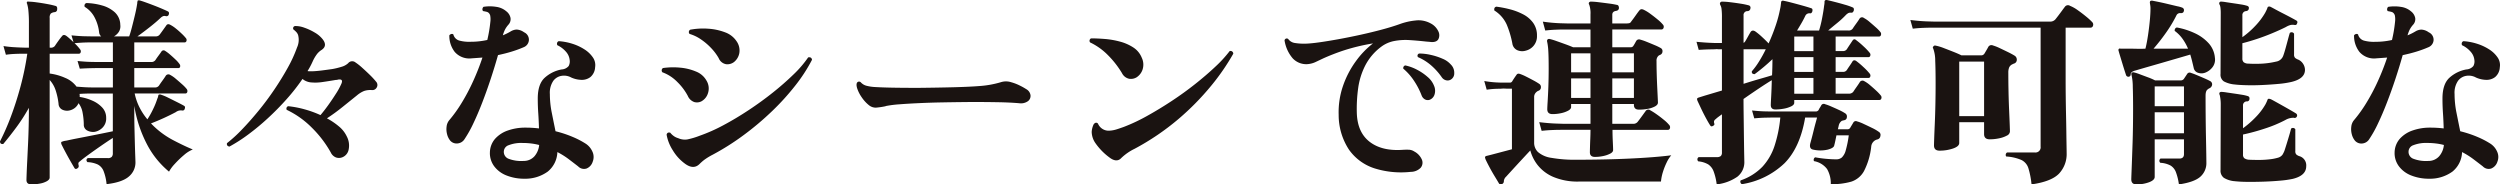 <svg xmlns="http://www.w3.org/2000/svg" width="643.752" height="47.489" viewBox="0 0 643.752 47.489"><path d="M-316.524,3.8q-1.3,0-1.3-1.144,0-.26.052-1.664t.156-3.432q.1-2.028.208-4.342t.156-4.5q.052-2.184.052-3.8v-.832a46.137,46.137,0,0,1-3.224,5.018Q-322.14-8.58-323.8-6.6q-.832.1-.832-.676a59.851,59.851,0,0,0,2.782-6.344q1.378-3.64,2.5-7.8a73.351,73.351,0,0,0,1.742-8.424h-1.352q-.832,0-1.976.052a21.227,21.227,0,0,0-2.184.208l-.624-2.236q1.352.208,2.626.286t2.106.1l.832.026h.988v-6.136A33.025,33.025,0,0,0-317.33-41a9.085,9.085,0,0,0-.338-1.742q-.156-.26,0-.416.1-.208.416-.1a17.3,17.3,0,0,1,2.054.182q1.378.182,2.756.442a20.519,20.519,0,0,1,2.054.468.5.5,0,0,1,.416.312.9.9,0,0,1,.052.52.7.7,0,0,1-.624.78,1.943,1.943,0,0,0-1.014.364,1.6,1.6,0,0,0-.286,1.144v7.644h.208a1.275,1.275,0,0,0,1.144-.468q.26-.416.858-1.248t.962-1.248q.416-.572,1.144-.052.416.312.884.728t.936.884l-.52-1.768q2.028.208,3.484.234l1.456.026h2.7a1.617,1.617,0,0,1-.52-.988,10.772,10.772,0,0,0-1.2-3.952,6.827,6.827,0,0,0-2.5-2.652.7.7,0,0,1,.416-.988,15.96,15.96,0,0,1,4.056.624,8.059,8.059,0,0,1,3.276,1.768,4.5,4.5,0,0,1,1.4,3.224,2.694,2.694,0,0,1-.39,1.82,3.662,3.662,0,0,1-1.222,1.144h3.9q.312-.832.7-2.34t.78-3.146q.39-1.638.546-2.73a1.612,1.612,0,0,0,.052-.39.648.648,0,0,1,.052-.286q0-.312.156-.364a.832.832,0,0,1,.416,0q.572.156,1.586.52t2.158.806q1.144.442,2.106.858t1.378.624q.468.208.26.832a.552.552,0,0,1-.26.338.622.622,0,0,1-.468.078,1.2,1.2,0,0,0-.65-.026,1.964,1.964,0,0,0-.7.442q-1.144,1.092-2.834,2.418t-3.146,2.366h4.628a1.222,1.222,0,0,0,1.144-.52q.312-.416.832-1.144l.78-1.092q.364-.624,1.092-.208a8.182,8.182,0,0,1,1.4.936q.78.624,1.482,1.3A11.433,11.433,0,0,1-276.8-33.9a.743.743,0,0,1,.182.754.5.5,0,0,1-.494.39h-12.948v5.044h4.368a1.245,1.245,0,0,0,1.092-.52q.26-.416.78-1.118t.728-1.014a.656.656,0,0,1,.988-.208,9.639,9.639,0,0,1,1.248.936q.728.624,1.43,1.3a7.475,7.475,0,0,1,1.014,1.144.78.78,0,0,1,.156.7.414.414,0,0,1-.416.338h-11.388v4.992h5.252a1.222,1.222,0,0,0,1.144-.52q.26-.416.884-1.274t.832-1.222a.825.825,0,0,1,1.144-.208,7.754,7.754,0,0,1,1.456,1.014q.832.7,1.612,1.4a9.826,9.826,0,0,1,1.144,1.17.852.852,0,0,1,.182.806.5.5,0,0,1-.494.39h-13.052a14.353,14.353,0,0,0,1.274,3.64,16,16,0,0,0,2,3.016,21.788,21.788,0,0,0,1.456-2.6,19.2,19.2,0,0,0,1.092-2.7,2.288,2.288,0,0,0,.156-.39q.052-.182.1-.39a.353.353,0,0,1,.1-.26.709.709,0,0,1,.468-.052,12.719,12.719,0,0,1,1.95.806q1.222.6,2.418,1.2t1.716.91q.364.208.156.78a.577.577,0,0,1-.234.338.545.545,0,0,1-.442.078,2.145,2.145,0,0,0-1.612.416q-1.456.78-3.172,1.56t-3.224,1.352a21.748,21.748,0,0,0,5.564,4.238q3.016,1.586,5.2,2.47a8.077,8.077,0,0,0-2.262,1.43A24.407,24.407,0,0,0-279.6-1.508,9.675,9.675,0,0,0-281.112.52,22.736,22.736,0,0,1-286.6-6.162a32.48,32.48,0,0,1-3.458-10.27v1.716q0,1.976.052,4.108t.1,4q.052,1.872.1,3.146t.052,1.534a4.708,4.708,0,0,1-1.716,3.718q-1.716,1.482-5.72,1.95a12.5,12.5,0,0,0-.78-3.38,3.237,3.237,0,0,0-1.508-1.69,6.973,6.973,0,0,0-2.652-.6q-.52-.624.1-1.04h5.148a1.338,1.338,0,0,0,1.014-.312,1.344,1.344,0,0,0,.286-.936V-8.164q-1.3.832-2.99,2t-3.2,2.262q-1.508,1.092-2.288,1.768-.364.26-.39.468a1.87,1.87,0,0,0,.078.624.659.659,0,0,1-.364.728q-.468.312-.728-.1-.312-.52-1.014-1.742t-1.378-2.5q-.676-1.274-.988-1.95v-.052q-.1-.312,0-.416a.35.35,0,0,1,.312-.156,1.84,1.84,0,0,1,.494-.156q.286-.052.6-.1,1.144-.26,2.756-.572t3.328-.65q1.716-.338,3.25-.65t2.522-.52V-19.6h-5.356q-.884,0-1.742.026t-1.482.078a1.354,1.354,0,0,1,.052.416v.364a12.512,12.512,0,0,1,3.276.962,7.56,7.56,0,0,1,2.548,1.794,3.812,3.812,0,0,1,.988,2.652,3.3,3.3,0,0,1-.962,2.522A3.755,3.755,0,0,1-300.3-9.724a3.207,3.207,0,0,1-1.9-.364,1.636,1.636,0,0,1-.858-1.56,17.977,17.977,0,0,0-.338-3.172,5.532,5.532,0,0,0-1.014-2.288,3.235,3.235,0,0,1-.988,1.248,3.432,3.432,0,0,1-1.352.624,2.8,2.8,0,0,1-1.846-.208,1.723,1.723,0,0,1-.962-1.508,17.17,17.17,0,0,0-.728-3.406,7.45,7.45,0,0,0-1.56-2.73V2.028q0,.52-.7.936a5.564,5.564,0,0,1-1.794.624A11.648,11.648,0,0,1-316.524,3.8Zm15.6-24.96h5.356v-4.992h-4.16l-1.352.026q-1.352.026-3.016.13l-.572-1.976q2.028.208,3.484.234l1.456.026h4.16V-32.76h-5.72q-1.352,0-2.548.078t-1.612.13a11.486,11.486,0,0,1,1.456,1.612.759.759,0,0,1,.13.728.461.461,0,0,1-.442.364h-7.54v5.1a14.378,14.378,0,0,1,3.978,1.118,6.848,6.848,0,0,1,2.938,2.262l1.846.13Q-301.964-21.164-300.924-21.164ZM-236.5-3.172a2.32,2.32,0,0,1-1.638.026A2.475,2.475,0,0,1-239.46-4.42a28.519,28.519,0,0,0-4.836-6.344,23.056,23.056,0,0,0-6.5-4.628.664.664,0,0,1-.026-.6.559.559,0,0,1,.442-.338,25.383,25.383,0,0,1,4.186.806,27.081,27.081,0,0,1,4.082,1.482q.936-1.092,2-2.574t2-2.964a17.867,17.867,0,0,0,1.352-2.47q.624-1.352-.78-1.144a1.931,1.931,0,0,1-.338.078,2.4,2.4,0,0,1-.338.026q-1.508.26-3.276.52a12.477,12.477,0,0,1-3.172.1,4.019,4.019,0,0,1-2.08-.884,50.9,50.9,0,0,1-4.082,5.2,68.847,68.847,0,0,1-4.862,4.94A60.6,60.6,0,0,1-260.78-9a40.241,40.241,0,0,1-4.784,3.068q-.78-.156-.624-.884a35.062,35.062,0,0,0,3.848-3.51q2.08-2.158,4.238-4.784t4.108-5.512q1.95-2.886,3.484-5.668a33.935,33.935,0,0,0,2.366-5.174,4.721,4.721,0,0,0,.26-3.224,2.289,2.289,0,0,0-.468-.754,5.379,5.379,0,0,0-.728-.65.587.587,0,0,1,.416-.884,6.483,6.483,0,0,1,2.366.416,14.337,14.337,0,0,1,2.73,1.274,6.957,6.957,0,0,1,2.08,1.794q1.2,1.612-.312,2.652A4.643,4.643,0,0,0-243-29.77a9.76,9.76,0,0,0-1.092,1.846,20.014,20.014,0,0,1-1.352,2.548,3.072,3.072,0,0,0,.6.052h.65q1.2-.052,2.6-.234t2.5-.338a18.8,18.8,0,0,0,2.366-.572,4.2,4.2,0,0,0,1.742-.936,1.324,1.324,0,0,1,1.872-.208A14.249,14.249,0,0,1-231.4-26.26q.988.884,1.976,1.846a19.514,19.514,0,0,1,1.612,1.742,1.257,1.257,0,0,1,.156,1.56,1.258,1.258,0,0,1-1.248.624,5.151,5.151,0,0,0-1.976.234,6.875,6.875,0,0,0-1.82,1.118q-1.612,1.3-3.718,2.99a49.705,49.705,0,0,1-4.03,2.938,17.793,17.793,0,0,1,3.146,2.132,7.436,7.436,0,0,1,1.95,2.5,5.011,5.011,0,0,1,.494,3.406A2.659,2.659,0,0,1-236.5-3.172ZM-189.54,2.34a12.307,12.307,0,0,1-4.654-.832,7.2,7.2,0,0,1-3.2-2.392,5.652,5.652,0,0,1-1.092-3.588,5.486,5.486,0,0,1,1.352-3.484,7.8,7.8,0,0,1,3.3-2.132,13.379,13.379,0,0,1,4.5-.728q.884,0,1.768.052t1.716.156q-.052-1.976-.182-3.9t-.13-3.8q0-3.692,1.768-5.33a8.823,8.823,0,0,1,4.368-2.158,2.548,2.548,0,0,0,1.82-.884,2.49,2.49,0,0,0,.26-1.56,3.779,3.779,0,0,0-.988-2.158,6.7,6.7,0,0,0-2.184-1.638.789.789,0,0,1-.052-.624.625.625,0,0,1,.416-.416,14.46,14.46,0,0,1,3.458.65,12.775,12.775,0,0,1,3.146,1.456,7.415,7.415,0,0,1,2.184,2.08,3.456,3.456,0,0,1,.572,2.522,3.528,3.528,0,0,1-1.2,2.522,3.585,3.585,0,0,1-2.314.728,6.8,6.8,0,0,1-2.626-.6,3.86,3.86,0,0,0-2.444-.442,3.3,3.3,0,0,0-2.184,1.3,5.444,5.444,0,0,0-.884,3.406,24.5,24.5,0,0,0,.494,4.81q.494,2.47.962,4.758A28.763,28.763,0,0,1-177.112-8.4,21.888,21.888,0,0,1-173.94-6.76a4.668,4.668,0,0,1,1.82,2.054,3.282,3.282,0,0,1,.1,2.678A2.758,2.758,0,0,1-173.6-.286a2.087,2.087,0,0,1-2.158-.546Q-176.9-1.716-178.2-2.7a19.833,19.833,0,0,0-2.912-1.82,6.735,6.735,0,0,1-2.47,5.018A9.82,9.82,0,0,1-189.54,2.34Zm-19.136-9.776a4.181,4.181,0,0,1-.832-1.664,5.087,5.087,0,0,1-.13-1.976,3.088,3.088,0,0,1,.65-1.612,34.759,34.759,0,0,0,3.2-4.446,51.24,51.24,0,0,0,2.964-5.59,61.731,61.731,0,0,0,2.418-6.136l-1.352.1q-.676.052-1.4.1a4.991,4.991,0,0,1-4.394-1.664,6.727,6.727,0,0,1-1.378-4.264.945.945,0,0,1,.52-.338.512.512,0,0,1,.52.13,2.174,2.174,0,0,0,1.612,1.586,9.758,9.758,0,0,0,2.86.286,19.365,19.365,0,0,0,4.264-.468,34.883,34.883,0,0,0,.78-4.628,5.3,5.3,0,0,0-.026-1.612,1.391,1.391,0,0,0-.6-.884,2.474,2.474,0,0,0-.572-.182q-.364-.078-.676-.13a.7.7,0,0,1-.156-.572.931.931,0,0,1,.26-.52,10.384,10.384,0,0,1,3.276,0,4.993,4.993,0,0,1,2.6,1.144,2.868,2.868,0,0,1,1.092,1.716,2.083,2.083,0,0,1-.572,1.768,6.467,6.467,0,0,0-.858,1.248,8.97,8.97,0,0,0-.546,1.456,14.545,14.545,0,0,0,2.08-1.04,3.183,3.183,0,0,1,1.482-.442,3.569,3.569,0,0,1,1.9.7,2.094,2.094,0,0,1,1.248,1.976,2.1,2.1,0,0,1-1.352,1.872,28.516,28.516,0,0,1-2.964,1.092q-1.664.52-3.64.936-.832,2.964-1.872,6.11t-2.184,6.11q-1.144,2.964-2.314,5.408a29.618,29.618,0,0,1-2.21,3.952,2.37,2.37,0,0,1-1.846,1.17A2.191,2.191,0,0,1-208.676-7.436Zm18.876,5.2a3.681,3.681,0,0,0,2.782-1.2A5.179,5.179,0,0,0-185.8-6.344a15.378,15.378,0,0,0-2.054-.39,18.251,18.251,0,0,0-2.21-.13,8.888,8.888,0,0,0-3.588.572A1.779,1.779,0,0,0-194.9-4.68a1.891,1.891,0,0,0,1.274,1.9A9.143,9.143,0,0,0-189.8-2.236Zm41.652.78a11.615,11.615,0,0,1-3.25-3.536,10.852,10.852,0,0,1-1.586-4q.156-.728.936-.52a4.507,4.507,0,0,0,.936.884,3.506,3.506,0,0,0,1.092.52,4.229,4.229,0,0,0,2.34.338,19.949,19.949,0,0,0,3.224-.962,42.8,42.8,0,0,0,6.084-2.7q3.224-1.716,6.526-3.9t6.266-4.55a70.728,70.728,0,0,0,5.33-4.68,27.877,27.877,0,0,0,3.718-4.342q.884-.156.988.624a41.216,41.216,0,0,1-4.264,6.578,62.681,62.681,0,0,1-6.032,6.656,73.955,73.955,0,0,1-7.28,6.136,63.847,63.847,0,0,1-8.008,5.07,16.525,16.525,0,0,0-2.132,1.3,12.787,12.787,0,0,0-1.248,1.092Q-146.016.052-148.148-1.456Zm12.532-26.26a2.806,2.806,0,0,1-2.028.572,2.53,2.53,0,0,1-1.924-1.56,13.253,13.253,0,0,0-1.924-2.574,15.773,15.773,0,0,0-2.652-2.262,10.192,10.192,0,0,0-2.912-1.4.689.689,0,0,1,.156-1.092,18.087,18.087,0,0,1,4.576-.26,14.668,14.668,0,0,1,4.394.936,5.962,5.962,0,0,1,2.99,2.34,4.083,4.083,0,0,1,.676,3.042A3.841,3.841,0,0,1-135.616-27.716Zm-8.424,10.14a2.546,2.546,0,0,1-1.794.182,2.834,2.834,0,0,1-1.69-1.586,14.556,14.556,0,0,0-2.7-3.588,10.211,10.211,0,0,0-3.848-2.5.733.733,0,0,1,.156-1.092,18.533,18.533,0,0,1,4.394-.1,13.521,13.521,0,0,1,4.134,1.014,5.3,5.3,0,0,1,2.7,2.366,3.865,3.865,0,0,1,.364,3.172A3.592,3.592,0,0,1-144.04-17.576Zm47.528,1.2a.15.15,0,0,0-.1.052,20.658,20.658,0,0,1-2.47.364,2.79,2.79,0,0,1-1.794-.624,9.136,9.136,0,0,1-1.82-1.976,8.95,8.95,0,0,1-1.2-2.314q-.364-1.118,0-1.586a.629.629,0,0,1,.936,0,2.994,2.994,0,0,0,1.326.832,10.664,10.664,0,0,0,2.418.364q1.56.1,4.316.156t6.812.052q4.888-.052,8.944-.156t6.708-.312a25.186,25.186,0,0,0,5.512-.988,4.327,4.327,0,0,1,2.652,0,12.125,12.125,0,0,1,2.236.858,16.535,16.535,0,0,1,1.716.962,2.11,2.11,0,0,1,1.04,1.508,1.7,1.7,0,0,1-.624,1.534,3.145,3.145,0,0,1-2.34.546q-2.444-.208-5.616-.26t-5.772-.052q-1.092,0-3.38.026t-5.122.078q-2.834.052-5.694.182T-93-16.822A28.16,28.16,0,0,0-96.512-16.38Zm60.58,13.416q-1.2,1.248-3.068-.208a15.757,15.757,0,0,1-3.588-3.692,5.222,5.222,0,0,1-.936-2.86A5.141,5.141,0,0,1-43-11.7q.572-.676,1.092-.156a2.97,2.97,0,0,0,3.016,1.82,7.427,7.427,0,0,0,1.794-.338q.91-.286,1.9-.65a45.36,45.36,0,0,0,5.9-2.782q3.146-1.742,6.344-3.848t6.084-4.394q2.886-2.288,5.2-4.472a31.609,31.609,0,0,0,3.666-4,.7.7,0,0,1,.936.676,57.772,57.772,0,0,1-5.642,8.19,67.3,67.3,0,0,1-8.424,8.58A63.632,63.632,0,0,1-32.5-5.356,13.424,13.424,0,0,0-35.932-2.964Zm4.108-20.9a2.823,2.823,0,0,1-2.028.468,2.685,2.685,0,0,1-1.872-1.456,23.948,23.948,0,0,0-3.562-4.576A16.194,16.194,0,0,0-43.94-32.76a.685.685,0,0,1,.26-1.04q1.56,0,3.536.156a21.36,21.36,0,0,1,3.9.676,11.86,11.86,0,0,1,3.432,1.508,5.639,5.639,0,0,1,2.184,2.652,4.1,4.1,0,0,1,.234,2.938A3.778,3.778,0,0,1-31.824-23.868ZM38.636.572a22.885,22.885,0,0,1-9.36-.91,12.839,12.839,0,0,1-6.552-4.81,16.263,16.263,0,0,1-2.652-9,20.673,20.673,0,0,1,1.118-7.41,23.96,23.96,0,0,1,3.3-6.344,22.055,22.055,0,0,1,4.42-4.6,51.965,51.965,0,0,0-7.488,1.794,56.174,56.174,0,0,0-5.3,2.054q-1.092.52-1.924.91a5.637,5.637,0,0,1-1.508.494,4.785,4.785,0,0,1-4.446-1.4A9.239,9.239,0,0,1,6.136-33.28a.578.578,0,0,1,.936-.364A2.583,2.583,0,0,0,8.866-32.6a14.689,14.689,0,0,0,2.886.156q1.352-.052,3.536-.364t4.888-.806q2.7-.494,5.538-1.118t5.46-1.326q2.626-.7,4.654-1.43a16.5,16.5,0,0,1,3.978-.91,6.45,6.45,0,0,1,3.874.7,4.4,4.4,0,0,1,2.028,2.028,2.263,2.263,0,0,1,.052,2.054q-.468.858-1.924.754-.364-.052-.78-.078t-.832-.078q-1.924-.208-3.926-.338a15.346,15.346,0,0,0-3.9.234,8.073,8.073,0,0,0-3.406,1.508,14.078,14.078,0,0,0-4.056,4.758,18.338,18.338,0,0,0-1.846,5.9,38.77,38.77,0,0,0-.338,6.552q.208,4.888,3.354,7.28T36.556-5.1a14.84,14.84,0,0,1,1.534-.026,2.68,2.68,0,0,1,1.43.442,4.32,4.32,0,0,1,2,2.158,2.027,2.027,0,0,1-.338,2.054A3.563,3.563,0,0,1,38.636.572Zm4.888-18.564a1.509,1.509,0,0,1-1.2-.078,1.915,1.915,0,0,1-.884-1.014,19.032,19.032,0,0,0-1.95-3.77A14.411,14.411,0,0,0,36.712-26a.732.732,0,0,1,.1-.546.636.636,0,0,1,.416-.286,11.6,11.6,0,0,1,3.042,1.118A13.554,13.554,0,0,1,43-23.842a5.59,5.59,0,0,1,1.612,2.21,3.18,3.18,0,0,1,.13,2.34A2.12,2.12,0,0,1,43.524-17.992Zm5.512-5.252a1.588,1.588,0,0,1-1.2.26,1.87,1.87,0,0,1-1.2-.78,16.37,16.37,0,0,0-2.678-3.016,12.989,12.989,0,0,0-3.458-2.184.584.584,0,0,1,.312-.936,13.734,13.734,0,0,1,3.016.364,16.184,16.184,0,0,1,3.016.988,5.7,5.7,0,0,1,2.132,1.508,2.949,2.949,0,0,1,.858,2.21A1.816,1.816,0,0,1,49.036-23.244ZM86.06-3.276q-1.3,0-1.3-1.2,0-.26.026-1.248t.078-2.236q.052-1.248.052-2.288H77.194q-.858,0-2.158.052t-2.7.208l-.624-2.236q2.6.312,4.446.364L78-11.8h6.916v-5.1H79.924v.78q0,.52-.754.936a6.752,6.752,0,0,1-1.846.65,10.4,10.4,0,0,1-2.184.234q-1.352,0-1.352-1.248,0-.468.1-2.054t.182-3.822q.078-2.236.078-4.628,0-3.068-.1-4.6a14.34,14.34,0,0,0-.312-2.366.563.563,0,0,1,.156-.52.593.593,0,0,1,.52-.1,13.951,13.951,0,0,1,1.638.494q1.118.39,2.34.832t2.054.806h4.472v-4.576H78.078q-.858,0-2.158.052t-2.652.208l-.624-2.288a41.186,41.186,0,0,0,4.446.416l1.846.052h5.98v-2.288a6.736,6.736,0,0,0-.312-2.5q-.26-.416,0-.676a.636.636,0,0,1,.468-.156,18,18,0,0,1,1.976.156q1.3.156,2.652.338a20.034,20.034,0,0,1,1.976.338.535.535,0,0,1,.468.312,1.391,1.391,0,0,1,.1.52q-.052.624-.78.728-.936.156-.936.988v2.236h3.64a2.907,2.907,0,0,0,.78-.078.869.869,0,0,0,.468-.442q.416-.52,1.092-1.482t.988-1.326q.416-.572,1.2-.156a10.133,10.133,0,0,1,1.638,1.014q.962.7,1.872,1.456a9.572,9.572,0,0,1,1.326,1.274.824.824,0,0,1,.208.858.576.576,0,0,1-.572.442H90.532v4.576h4.784a.775.775,0,0,0,.676-.416q.208-.312.364-.6t.364-.65a.846.846,0,0,1,.988-.312,13.748,13.748,0,0,1,1.664.572q1.04.416,2.08.858a13.441,13.441,0,0,1,1.56.754.881.881,0,0,1,.442.884.95.95,0,0,1-.65.884l-.208.1a.815.815,0,0,0-.208.156,1.654,1.654,0,0,0-.468,1.3q0,1.612.052,3.406t.13,3.38q.078,1.586.13,2.678t.052,1.248q0,.572-.754.988a6.239,6.239,0,0,1-1.872.624,12.34,12.34,0,0,1-2.262.208q-1.3,0-1.3-1.248V-16.9H90.532v5.1h5.3a1.423,1.423,0,0,0,1.2-.468q.416-.52,1.118-1.482t.962-1.326a.822.822,0,0,1,1.2-.208,16.922,16.922,0,0,1,1.638,1.04q.962.676,1.872,1.43a9.573,9.573,0,0,1,1.326,1.274.876.876,0,0,1,.234.858.536.536,0,0,1-.546.442H90.584q0,1.456.078,3.042t.078,2.158q0,.52-.728.91a6.979,6.979,0,0,1-1.794.624A10.036,10.036,0,0,1,86.06-3.276ZM62.192,3.692a.583.583,0,0,1-.884-.208q-.364-.624-1.092-1.82t-1.4-2.47q-.676-1.274-.988-2v-.1a.5.5,0,0,1-.052-.364.486.486,0,0,1,.364-.26l1.248-.312,5.3-1.4v-15.6h-.78q-.468,0-1.04-.026a5.182,5.182,0,0,0-.936.026l-1.144.026a22.16,22.16,0,0,0-2.6.234l-.624-2.236a26.272,26.272,0,0,0,3.12.364l1.248.052h2.236a.652.652,0,0,0,.572-.312q.468-.78,1.144-1.716.26-.416.884-.208a12.47,12.47,0,0,1,1.56.676q.936.468,1.9.988a15.832,15.832,0,0,1,1.482.884.97.97,0,0,1,.442.91.933.933,0,0,1-.6.858,1.437,1.437,0,0,0-.286.13,1.209,1.209,0,0,0-.234.182,1.643,1.643,0,0,0-.624,1.4V-6.968A3.32,3.32,0,0,0,71.4-4.524,6.722,6.722,0,0,0,74.8-3.042a35.134,35.134,0,0,0,6.682.494q4.472,0,9-.13t8.476-.39q3.952-.26,6.76-.624a7.8,7.8,0,0,0-1.144,1.768,16.676,16.676,0,0,0-.988,2.47,11.888,11.888,0,0,0-.52,2.522H82A16.02,16.02,0,0,1,75.27,1.846a10.263,10.263,0,0,1-4-3.068A10.5,10.5,0,0,1,69.42-4.94Q68.536-4,67.262-2.626T64.844,0Q63.7,1.248,63.18,1.82a1.76,1.76,0,0,0-.572,1.092A.79.79,0,0,1,62.192,3.692Zm6.032-34.32a3.167,3.167,0,0,1-2.158-.13A2.222,2.222,0,0,1,64.792-32.5a24.5,24.5,0,0,0-1.43-4.81,8.243,8.243,0,0,0-3.2-3.666q-.156-.832.52-.988a27.93,27.93,0,0,1,3.484.676,15.742,15.742,0,0,1,3.406,1.3A7.369,7.369,0,0,1,70.148-37.8a5.488,5.488,0,0,1,.988,3.328,3.753,3.753,0,0,1-.884,2.6A3.839,3.839,0,0,1,68.224-30.628ZM90.532-18.46H96.1V-23.5H90.532Zm0-6.6H96.1v-4.888H90.532Zm-10.608,6.6h4.992V-23.5H79.924Zm0-6.6h4.992v-4.888H79.924ZM117.416,3.8a14.655,14.655,0,0,0-.806-3.38,3.71,3.71,0,0,0-1.378-1.768,6.145,6.145,0,0,0-2.548-.78.666.666,0,0,1,.1-1.092h4.576a1.607,1.607,0,0,0,1.118-.286,1.245,1.245,0,0,0,.286-.91v-9.828q-.52.364-.936.676a6.38,6.38,0,0,0-.676.572.922.922,0,0,0-.416.52,1.11,1.11,0,0,0,.052.572q.156.416-.312.624-.468.312-.728-.1-.416-.624-1.092-1.872t-1.3-2.574q-.624-1.326-.936-2v-.1a.5.5,0,0,1-.052-.364.761.761,0,0,1,.364-.26l1.664-.52,4.368-1.3V-30.992h-.936a2.877,2.877,0,0,0-.832,0l-1.274.026q-1.274.026-2.938.13l-.572-2.08q2.184.208,3.484.26l1.3.052h1.768v-6.6a16.258,16.258,0,0,0-.1-2.132,2.641,2.641,0,0,0-.312-1.04q-.208-.468,0-.676a.608.608,0,0,1,.52-.208,18.836,18.836,0,0,1,2.054.156q1.326.156,2.626.364a18.317,18.317,0,0,1,2.028.416.616.616,0,0,1,.52.78.756.756,0,0,1-.728.728,1,1,0,0,0-1.04,1.144v7.02a.788.788,0,0,0,.416-.364q.26-.416.676-1.17t.728-1.274q.468-.624,1.248-.1a16.512,16.512,0,0,1,1.69,1.4q1.014.936,1.69,1.664a48.751,48.751,0,0,0,1.82-4.6,31.267,31.267,0,0,0,1.144-4.29,6.819,6.819,0,0,0,.156-.858q.052-.442.1-.806a.4.4,0,0,1,.26-.416.436.436,0,0,1,.416,0q.624.1,2.028.468t2.886.78q1.482.416,2.21.676.364.1.26.728a1.144,1.144,0,0,1-.182.39.448.448,0,0,1-.39.182,1.157,1.157,0,0,0-1.248.624q-.468.988-1.014,1.924t-1.118,1.872h5.668A28.346,28.346,0,0,0,144.56-39q.364-1.872.52-3.224.052-.26.078-.52t.026-.468a.419.419,0,0,1,.208-.416.892.892,0,0,1,.364-.052q.728.156,2.054.494t2.652.728a15.565,15.565,0,0,1,2,.7q.364.156.26.78-.208.572-.572.572a1.607,1.607,0,0,0-.806.078,2.97,2.97,0,0,0-.754.6,22.884,22.884,0,0,1-2.184,2q-1.248,1.014-2.288,1.9h5.2a1.222,1.222,0,0,0,1.144-.52q.26-.416.884-1.274t.832-1.222a.76.76,0,0,1,1.144-.208,7.755,7.755,0,0,1,1.456,1.014q.832.7,1.612,1.4a9.823,9.823,0,0,1,1.144,1.17.78.78,0,0,1,.182.78.5.5,0,0,1-.494.416h-11.18v3.744h1.924a1.145,1.145,0,0,0,.988-.52q.26-.416.728-1.118l.676-1.014q.416-.676.988-.156a19.755,19.755,0,0,1,1.846,1.56,15.234,15.234,0,0,1,1.638,1.716.759.759,0,0,1,.13.728.461.461,0,0,1-.442.364h-8.476v3.8h1.924a1.145,1.145,0,0,0,.988-.52q.26-.416.728-1.092t.676-1.04q.364-.572.988-.156a19.757,19.757,0,0,1,1.846,1.56,15.234,15.234,0,0,1,1.638,1.716.759.759,0,0,1,.13.728.461.461,0,0,1-.442.364h-8.476v4.056h3.38a1.452,1.452,0,0,0,1.144-.468q.26-.416.884-1.3t.832-1.248a.825.825,0,0,1,1.144-.208,7.754,7.754,0,0,1,1.456,1.014q.832.7,1.612,1.43a11.109,11.109,0,0,1,1.144,1.2.78.78,0,0,1,.182.78.5.5,0,0,1-.494.416H137.384v.728q0,.52-.78.91a7.2,7.2,0,0,1-1.9.6,11.8,11.8,0,0,1-2.158.208q-1.2,0-1.2-1.144,0-.416.1-2.21t.156-4.186q-1.3.78-3.25,2.08t-4.03,2.756q0,1.508.026,3.51t.052,4.134q.026,2.132.052,3.978t.052,3.068q.026,1.222.026,1.378a4.73,4.73,0,0,1-1.794,3.952A11.675,11.675,0,0,1,117.416,3.8Zm6.5-.052a.7.7,0,0,1-.39-.468.589.589,0,0,1,.078-.52,14.124,14.124,0,0,0,5.59-3.51,14.627,14.627,0,0,0,3.12-5.382,33.516,33.516,0,0,0,1.482-7.28h-2.288l-1.378.026q-1.378.026-3.042.182l-.572-2.028q2.028.208,3.484.234l1.456.026H142.9a.859.859,0,0,0,.78-.416,3.189,3.189,0,0,1,.312-.572,5.815,5.815,0,0,0,.364-.624.738.738,0,0,1,.988-.26,12.256,12.256,0,0,1,1.534.572q.962.416,1.976.884a12.318,12.318,0,0,1,1.638.884.929.929,0,0,1,.442.988.783.783,0,0,1-.65.78l-.624.156a1.948,1.948,0,0,0-.832,1.3l-.208.884h2.444a.776.776,0,0,0,.78-.468q.156-.26.364-.6t.416-.7a.732.732,0,0,1,.936-.26,10.248,10.248,0,0,1,1.69.65q1.066.494,2.184,1.04a11.09,11.09,0,0,1,1.742,1.014.908.908,0,0,1,.39,1.04.991.991,0,0,1-.7.884,2.7,2.7,0,0,0-.338.1q-.13.052-.234.1A2.1,2.1,0,0,0,157.2-5.876,17.991,17.991,0,0,1,155.35.364a5.773,5.773,0,0,1-3.276,2.73,17.856,17.856,0,0,1-5.278.65,7.427,7.427,0,0,0-.962-3.9,5.373,5.373,0,0,0-3.354-2.028.658.658,0,0,1-.052-.572.631.631,0,0,1,.364-.416q.468.1,1.43.234t2.054.208q1.092.078,1.924.078a2.148,2.148,0,0,0,1.456-.494,3.984,3.984,0,0,0,.988-1.82,26.156,26.156,0,0,0,.78-3.874h-3.172q-.156.78-.312,1.508t-.26,1.092q-.1.676-1.69,1.092a8.368,8.368,0,0,1-3.718,0q-1.144-.208-.728-1.716.1-.364.338-1.248t.494-1.95q.26-1.066.52-2t.364-1.352h-3.068q-1.3,7.7-5.3,11.752A20.425,20.425,0,0,1,123.916,3.744Zm.416-25.844q2.288-.728,4.29-1.3t2.99-.884l.052.052q.052-1.04.078-2.08t.026-2.132a46.42,46.42,0,0,1-4.576,3.848q-.832,0-.728-.728a18.679,18.679,0,0,0,1.82-2.47,32.7,32.7,0,0,0,1.768-3.2h-5.72Zm13.052,2.548h4.94v-4.056h-4.94Zm0-5.616h4.94v-3.8h-4.94Zm0-5.356h4.94v-3.744h-4.94Zm37.44,25.636q-1.456,0-1.456-1.352,0-.26.052-1.794t.156-3.874q.1-2.34.156-5.07t.052-5.33q0-3.38-.1-5.72a8.969,8.969,0,0,0-.52-3.172.38.38,0,0,1,.1-.572q.156-.26.572-.156a12.323,12.323,0,0,1,2.054.624q1.222.468,2.47.962t2.08.91h4.992a.977.977,0,0,0,.936-.468q.156-.26.494-.832t.494-.884a.939.939,0,0,1,1.2-.364,11.9,11.9,0,0,1,1.768.7q1.04.494,2.054.988t1.69.91a1.185,1.185,0,0,1,.624,1.092.989.989,0,0,1-.78.988l-.208.1-.208.1a1.665,1.665,0,0,0-.78.806,3.482,3.482,0,0,0-.208,1.326q0,2.288.052,4.862t.156,4.836q.1,2.262.156,3.77t.052,1.664a1.262,1.262,0,0,1-.78,1.066,7.071,7.071,0,0,1-1.976.7,11.472,11.472,0,0,1-2.444.26q-1.456,0-1.456-1.352V-12.22h-6.4v5.356q0,.884-1.612,1.43A10.627,10.627,0,0,1,174.824-4.888ZM198.484,3.8a21.205,21.205,0,0,0-.806-4.16A3.527,3.527,0,0,0,195.91-2.47a11.557,11.557,0,0,0-3.926-.91.629.629,0,0,1-.13-.572.727.727,0,0,1,.338-.468h7.124a1.333,1.333,0,0,0,1.508-1.508V-36.556H172.718q-.858,0-2.158.052t-2.652.208l-.624-2.236q2.548.312,4.42.364l1.872.052h29.692a1.742,1.742,0,0,0,1.352-.572q.26-.312.754-.962t.988-1.326q.494-.676.7-.936a.978.978,0,0,1,1.352-.26,9.242,9.242,0,0,1,1.976,1.118q1.144.806,2.184,1.664a14.933,14.933,0,0,1,1.508,1.378.906.906,0,0,1,.234.962.658.658,0,0,1-.65.494h-6.4V-23.14q0,1.924.026,4.264t.078,4.758q.052,2.418.078,4.5t.052,3.51q.026,1.43.026,1.794a7.347,7.347,0,0,1-1.976,5.356Q203.58,3.068,198.484,3.8ZM179.868-13.78h6.4V-27.82h-6.4ZM225.524,3.8q-1.352,0-1.352-1.3,0-.312.1-2.86t.234-6.552q.13-4,.13-8.736,0-3.38-.078-5.668a13.872,13.872,0,0,0-.338-3.12.471.471,0,0,1,.1-.52.708.708,0,0,1,.468-.1,11.224,11.224,0,0,1,1.56.494q1.04.39,2.158.806a14.725,14.725,0,0,1,1.794.78h6.6a.988.988,0,0,0,.832-.416l.832-1.248a.738.738,0,0,1,.988-.26q.52.156,1.456.546t1.9.806q.962.416,1.534.728a.935.935,0,0,1,.546.91,1.146,1.146,0,0,1-.7.962,1.815,1.815,0,0,0-.468.312q-.52.364-.52,1.612,0,2.548.026,5.382t.078,5.382q.052,2.548.078,4.29t.026,2.106a4.674,4.674,0,0,1-1.586,3.718q-1.586,1.378-5.486,1.95a14.529,14.529,0,0,0-.78-3.172,3.384,3.384,0,0,0-1.378-1.69,6.293,6.293,0,0,0-2.626-.7.681.681,0,0,1,.052-1.092h4.836q1.2,0,1.2-1.144V-7.8H230.2V1.872q0,.832-1.456,1.378A9.119,9.119,0,0,1,225.524,3.8Zm25.116-.832a6.278,6.278,0,0,1-2.626-.858,2.267,2.267,0,0,1-.858-2l.052-16.8a10.666,10.666,0,0,0-.1-1.638q-.1-.65-.156-.858a.954.954,0,0,1-.1-.572.611.611,0,0,1,.572-.26,10.113,10.113,0,0,1,1.2.13l1.95.286q1.066.156,2.028.312a9.908,9.908,0,0,1,1.43.312q.676.156.572.78a.632.632,0,0,1-.728.624,1,1,0,0,0-.936,1.092v5.824a24.217,24.217,0,0,0,3.25-2.834,16.248,16.248,0,0,0,2.522-3.3,9.137,9.137,0,0,0,.52-1.144q.1-.312.364-.312a.855.855,0,0,1,.208.026q.1.026.26.078t1.144.6q.988.546,2.236,1.248t2.184,1.248q.936.546.988.6a.6.6,0,0,1,.156.832.618.618,0,0,1-.78.26,4.133,4.133,0,0,0-2.132.572,33.2,33.2,0,0,1-5.226,2.184,53.5,53.5,0,0,1-5.694,1.56V-3.9a1.2,1.2,0,0,0,.338.962,2.39,2.39,0,0,0,1.222.39q1.092.052,2.5.052a24.027,24.027,0,0,0,2.756-.156,12.265,12.265,0,0,0,2.184-.416,2.157,2.157,0,0,0,1.17-.78,6.57,6.57,0,0,0,.494-.988q.208-.624.572-1.794t.7-2.314q.338-1.144.442-1.612a.725.725,0,0,1,1.092.156v5.616a1.21,1.21,0,0,0,.234.858,2.267,2.267,0,0,0,.754.442,2.455,2.455,0,0,1,1.82,2.6q0,2.444-3.536,3.276a25.245,25.245,0,0,1-3.146.442q-2,.182-4.264.26t-4.316.052A30.963,30.963,0,0,1,250.64,2.964Zm0-24.908a7.291,7.291,0,0,1-2.626-.78,2.064,2.064,0,0,1-.858-1.924l.052-15.548a10.922,10.922,0,0,0-.078-1.508,2.7,2.7,0,0,0-.182-.728.574.574,0,0,1-.1-.572.5.5,0,0,1,.572-.26,9.154,9.154,0,0,1,1.092.13q.832.13,1.9.286t2.028.312a9.908,9.908,0,0,1,1.43.312q.676.156.572.728-.052.572-.728.676a1,1,0,0,0-.936,1.092v5.616a22.023,22.023,0,0,0,3.354-2.938,17.5,17.5,0,0,0,2.522-3.354l.312-.624a4.765,4.765,0,0,0,.26-.624q.1-.312.26-.312a.678.678,0,0,1,.572.052q.208.1,1.17.624t2.184,1.144q1.222.624,2.184,1.144t1.118.624q.416.26.1.832a.4.4,0,0,1-.312.286,1.469,1.469,0,0,1-.468-.026,2.661,2.661,0,0,0-.91.052,4.762,4.762,0,0,0-1.17.52q-1.56.78-3.562,1.612t-3.978,1.482q-1.976.65-3.64,1.066v3.9a1.286,1.286,0,0,0,.338.988,2,2,0,0,0,1.222.364,30.969,30.969,0,0,0,3.588,0,20.728,20.728,0,0,0,3.536-.52,2.314,2.314,0,0,0,1.82-1.456q.26-.676.6-1.9t.65-2.392q.312-1.17.468-1.638a.711.711,0,0,1,1.092.208v5.3a1.213,1.213,0,0,0,.26.91,2.647,2.647,0,0,0,.78.442,2.824,2.824,0,0,1,1.3,1.118,2.879,2.879,0,0,1,.468,1.534q0,2.288-3.536,3.12a23.729,23.729,0,0,1-3.276.494q-1.976.182-4.134.286t-4.108.052Q251.888-21.788,250.64-21.944ZM223.5-23.92a.645.645,0,0,1-.676-.416q-.052-.156-.338-1.04t-.624-2q-.338-1.118-.624-2.054t-.338-1.2a.356.356,0,0,1,.052-.416q.1-.208.468-.1h2.392q.832,0,1.846.026t2.158-.026q.364-1.456.65-3.354t.468-3.77q.182-1.872.182-3.224a4.984,4.984,0,0,0-.052-.754q-.052-.338-.1-.65a.823.823,0,0,1,.1-.52,1.032,1.032,0,0,1,.468-.1l1.43.286q1.17.234,2.574.572t2.522.6a6.676,6.676,0,0,1,1.274.364.693.693,0,0,1,.364.884q-.1.52-.78.52a1.029,1.029,0,0,0-1.144.624,34.233,34.233,0,0,1-2.756,4.55,50,50,0,0,1-3.12,3.978h8.892a13.235,13.235,0,0,0-1.4-2.522,9.114,9.114,0,0,0-2.028-2.054.817.817,0,0,1,.1-.572.642.642,0,0,1,.468-.312,18.785,18.785,0,0,1,4.628,1.482,11.094,11.094,0,0,1,3.536,2.574,6.343,6.343,0,0,1,1.612,3.744,3.2,3.2,0,0,1-.676,2.5,4.319,4.319,0,0,1-1.872,1.352,2.732,2.732,0,0,1-1.82,0,1.61,1.61,0,0,1-1.092-1.248q-.208-.884-.416-1.742t-.468-1.69q-1.4.416-3.38.988t-4.03,1.17L228.1-26.364q-1.794.52-2.834.832-1.248.312-1.248.988A.579.579,0,0,1,223.5-23.92ZM230.2-9.36h7.54v-5.408H230.2Zm0-6.968h7.54v-5.1H230.2ZM300.924,2.34a12.307,12.307,0,0,1-4.654-.832,7.2,7.2,0,0,1-3.2-2.392,5.652,5.652,0,0,1-1.092-3.588,5.486,5.486,0,0,1,1.352-3.484,7.8,7.8,0,0,1,3.3-2.132,13.379,13.379,0,0,1,4.5-.728q.884,0,1.768.052t1.716.156q-.052-1.976-.182-3.9t-.13-3.8q0-3.692,1.768-5.33a8.823,8.823,0,0,1,4.368-2.158,2.548,2.548,0,0,0,1.82-.884,2.49,2.49,0,0,0,.26-1.56,3.779,3.779,0,0,0-.988-2.158,6.7,6.7,0,0,0-2.184-1.638.789.789,0,0,1-.052-.624.625.625,0,0,1,.416-.416,14.46,14.46,0,0,1,3.458.65,12.775,12.775,0,0,1,3.146,1.456,7.415,7.415,0,0,1,2.184,2.08,3.457,3.457,0,0,1,.572,2.522,3.528,3.528,0,0,1-1.2,2.522,3.585,3.585,0,0,1-2.314.728,6.8,6.8,0,0,1-2.626-.6,3.86,3.86,0,0,0-2.444-.442,3.3,3.3,0,0,0-2.184,1.3,5.444,5.444,0,0,0-.884,3.406,24.5,24.5,0,0,0,.494,4.81q.494,2.47.962,4.758A28.763,28.763,0,0,1,313.352-8.4a21.887,21.887,0,0,1,3.172,1.638,4.668,4.668,0,0,1,1.82,2.054,3.282,3.282,0,0,1,.1,2.678,2.758,2.758,0,0,1-1.586,1.742A2.087,2.087,0,0,1,314.7-.832Q313.56-1.716,312.26-2.7a19.832,19.832,0,0,0-2.912-1.82,6.735,6.735,0,0,1-2.47,5.018A9.82,9.82,0,0,1,300.924,2.34ZM281.788-7.436a4.181,4.181,0,0,1-.832-1.664,5.087,5.087,0,0,1-.13-1.976,3.088,3.088,0,0,1,.65-1.612,34.759,34.759,0,0,0,3.2-4.446,51.237,51.237,0,0,0,2.964-5.59,61.724,61.724,0,0,0,2.418-6.136l-1.352.1q-.676.052-1.4.1a4.991,4.991,0,0,1-4.394-1.664,6.727,6.727,0,0,1-1.378-4.264.945.945,0,0,1,.52-.338.512.512,0,0,1,.52.13A2.174,2.174,0,0,0,284.18-33.2a9.758,9.758,0,0,0,2.86.286,19.365,19.365,0,0,0,4.264-.468,34.876,34.876,0,0,0,.78-4.628,5.3,5.3,0,0,0-.026-1.612,1.391,1.391,0,0,0-.6-.884,2.475,2.475,0,0,0-.572-.182q-.364-.078-.676-.13a.7.7,0,0,1-.156-.572.931.931,0,0,1,.26-.52,10.384,10.384,0,0,1,3.276,0,4.993,4.993,0,0,1,2.6,1.144,2.868,2.868,0,0,1,1.092,1.716,2.083,2.083,0,0,1-.572,1.768,6.465,6.465,0,0,0-.858,1.248,8.969,8.969,0,0,0-.546,1.456,14.544,14.544,0,0,0,2.08-1.04,3.183,3.183,0,0,1,1.482-.442,3.569,3.569,0,0,1,1.9.7,2.094,2.094,0,0,1,1.248,1.976,2.1,2.1,0,0,1-1.352,1.872A28.517,28.517,0,0,1,297.7-30.42q-1.664.52-3.64.936-.832,2.964-1.872,6.11T290-17.264q-1.144,2.964-2.314,5.408A29.616,29.616,0,0,1,285.48-7.9a2.37,2.37,0,0,1-1.846,1.17A2.191,2.191,0,0,1,281.788-7.436Zm18.876,5.2a3.681,3.681,0,0,0,2.782-1.2,5.179,5.179,0,0,0,1.222-2.912,15.377,15.377,0,0,0-2.054-.39,18.251,18.251,0,0,0-2.21-.13,8.888,8.888,0,0,0-3.588.572,1.779,1.779,0,0,0-1.248,1.612,1.891,1.891,0,0,0,1.274,1.9A9.143,9.143,0,0,0,300.664-2.236Z" transform="translate(324.636 43.68)" fill="#1a1311"/></svg>